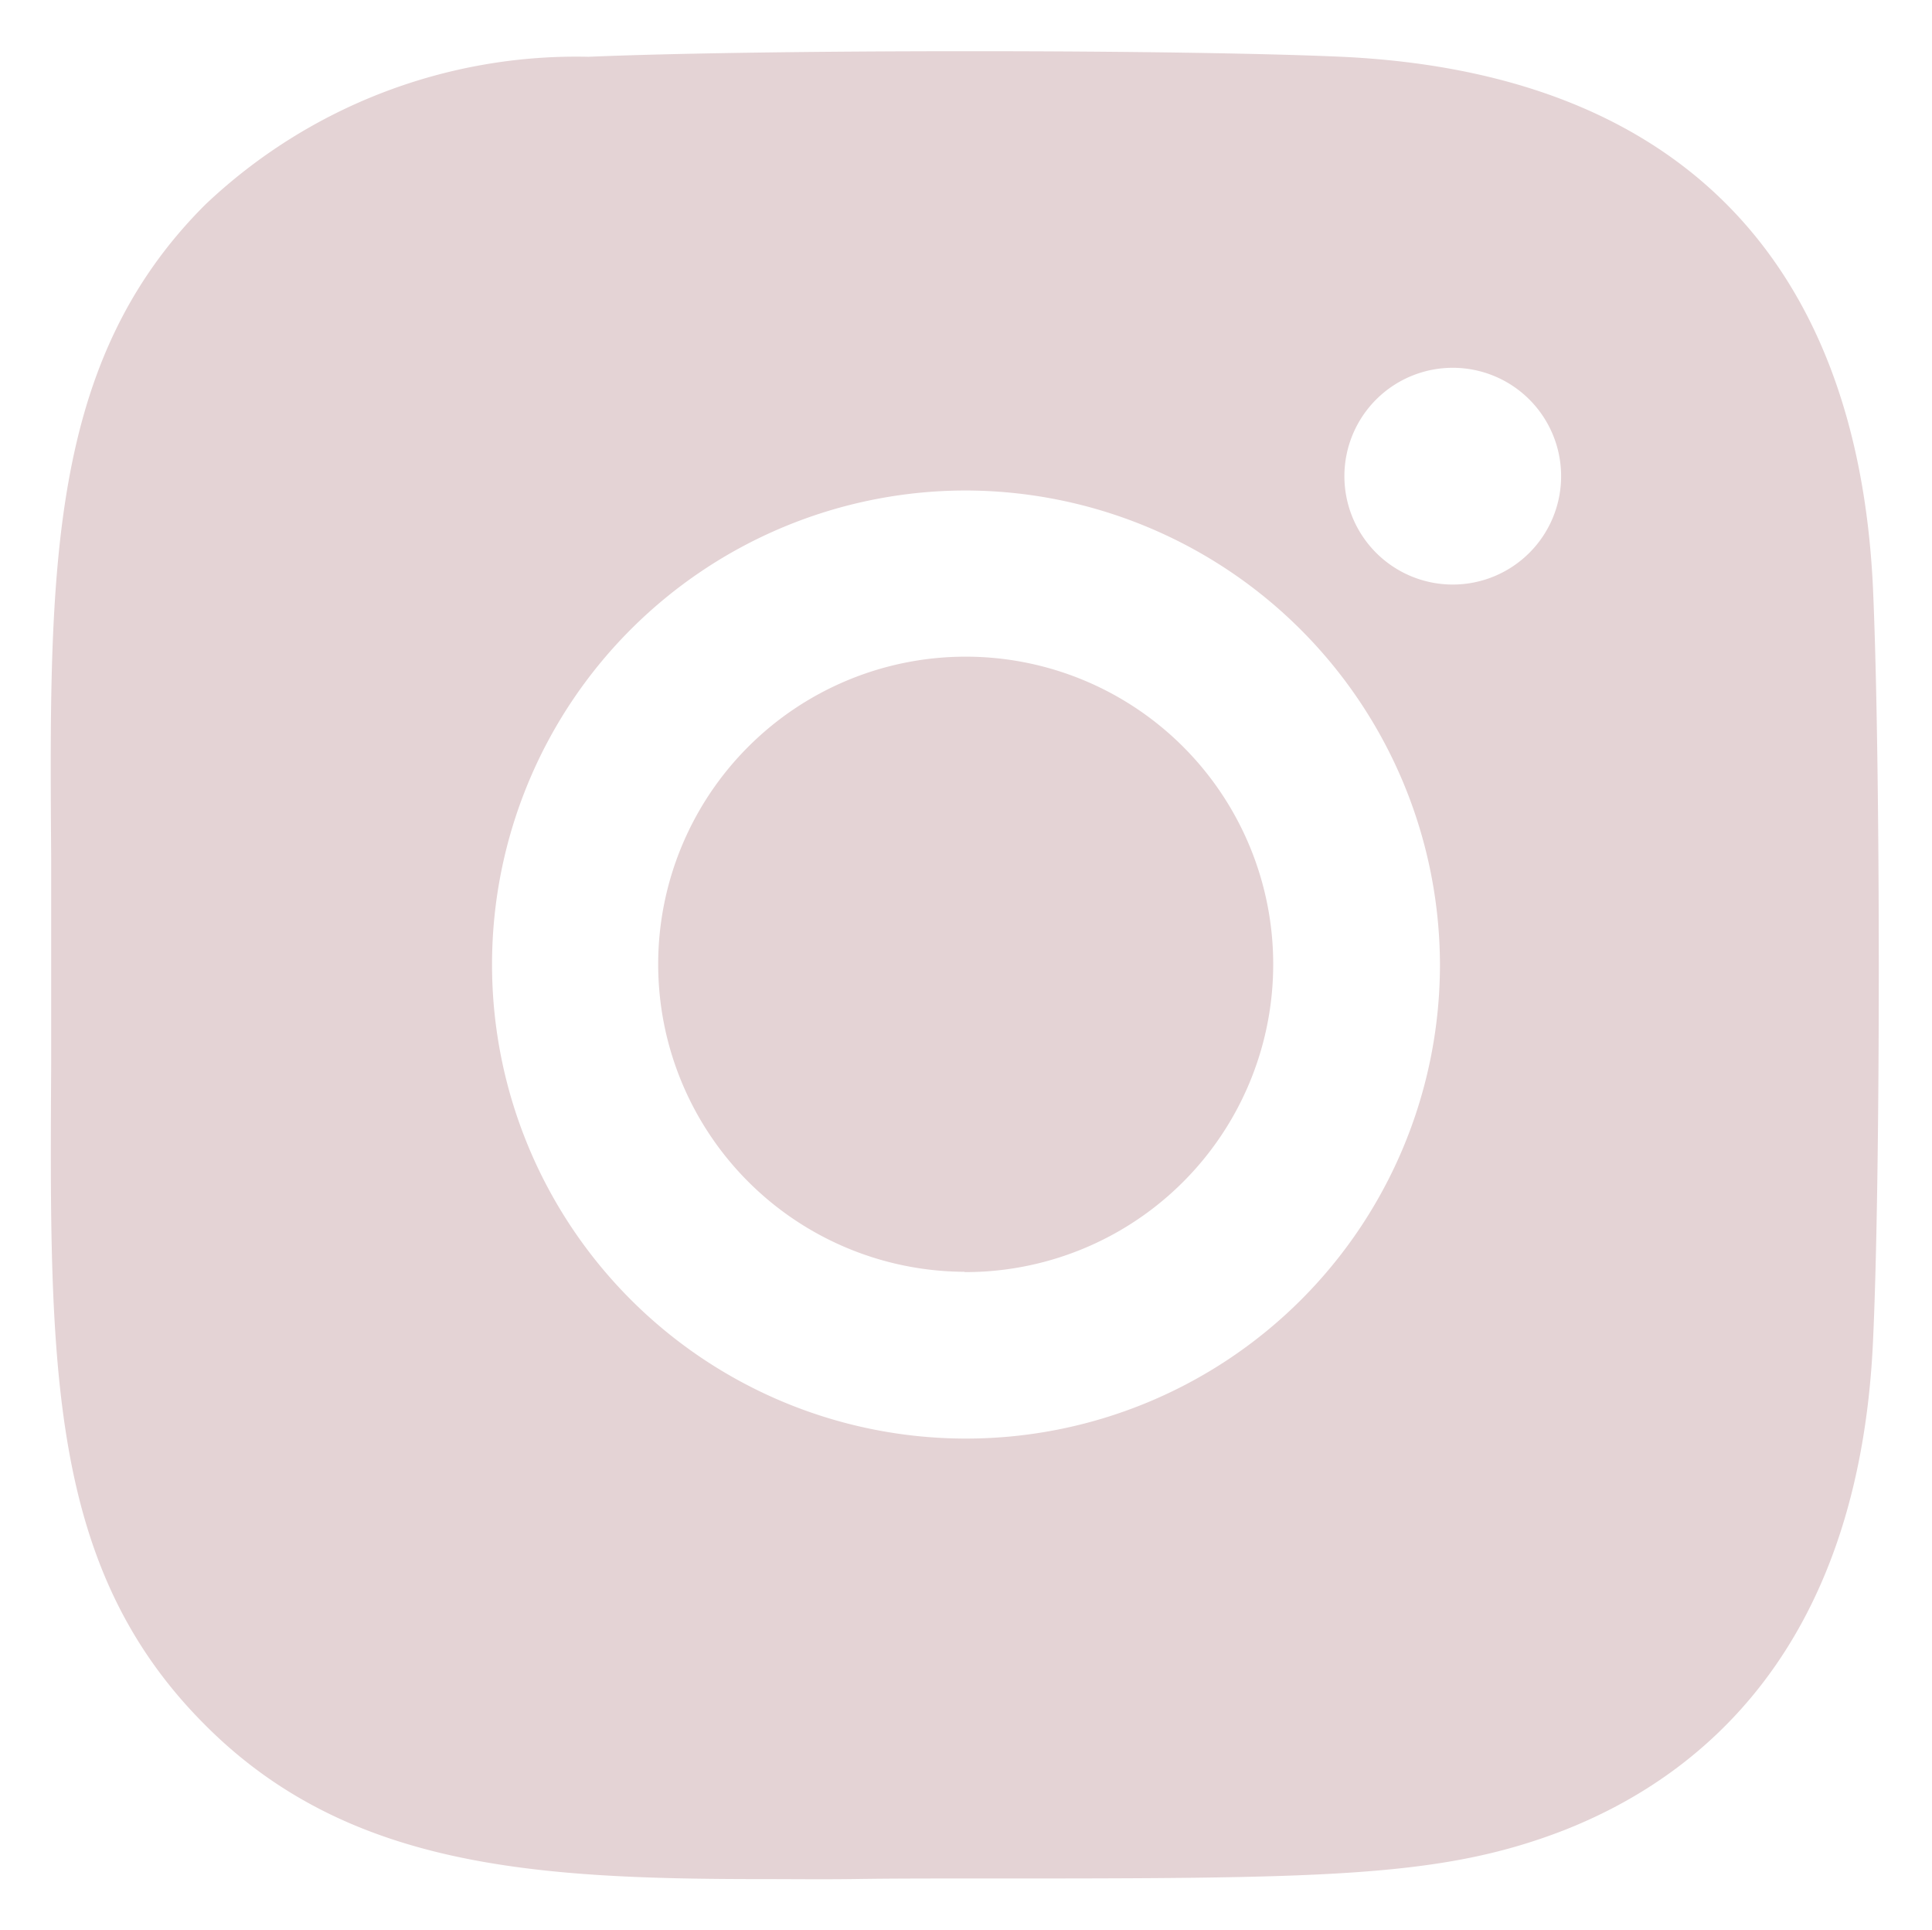 <svg xmlns="http://www.w3.org/2000/svg" width="19.024" height="18.999" viewBox="0 0 19.024 18.999">
  <path id="Sustracción_1" data-name="Sustracción 1" d="M6626.021,18c-2.257,0-4.1-.112-5.5-1.519-1.542-1.542-1.531-3.518-1.514-6.509V9.8c0-.26,0-.528,0-.8,0-.37,0-.729,0-1.045-.02-2.84-.035-4.891,1.516-6.439a5.309,5.309,0,0,1,3.776-1.457c.8-.034,2.2-.055,3.758-.055,1.53,0,2.9.021,3.658.055,3.27.153,5.079,1.962,5.231,5.234.076,1.718.076,5.806,0,7.414-.141,3.057-1.735,4.3-3.048,4.814-1.224.473-2.381.473-5.819.473H6628c-.363,0-.714,0-1.054.005S6626.32,18,6626.021,18ZM6628,4.329A4.667,4.667,0,1,0,6632.682,9,4.679,4.679,0,0,0,6628,4.329Zm4.809-1.208a1.067,1.067,0,1,0,1.066,1.068A1.067,1.067,0,0,0,6632.813,3.121Zm-4.809,8.9A3.028,3.028,0,1,1,6631.04,9,3.03,3.03,0,0,1,6628,12.024Z" transform="translate(-6618.503 0.5)" fill="#e4d3d5" stroke="rgba(0,0,0,0)" stroke-width="1"/>
</svg>
